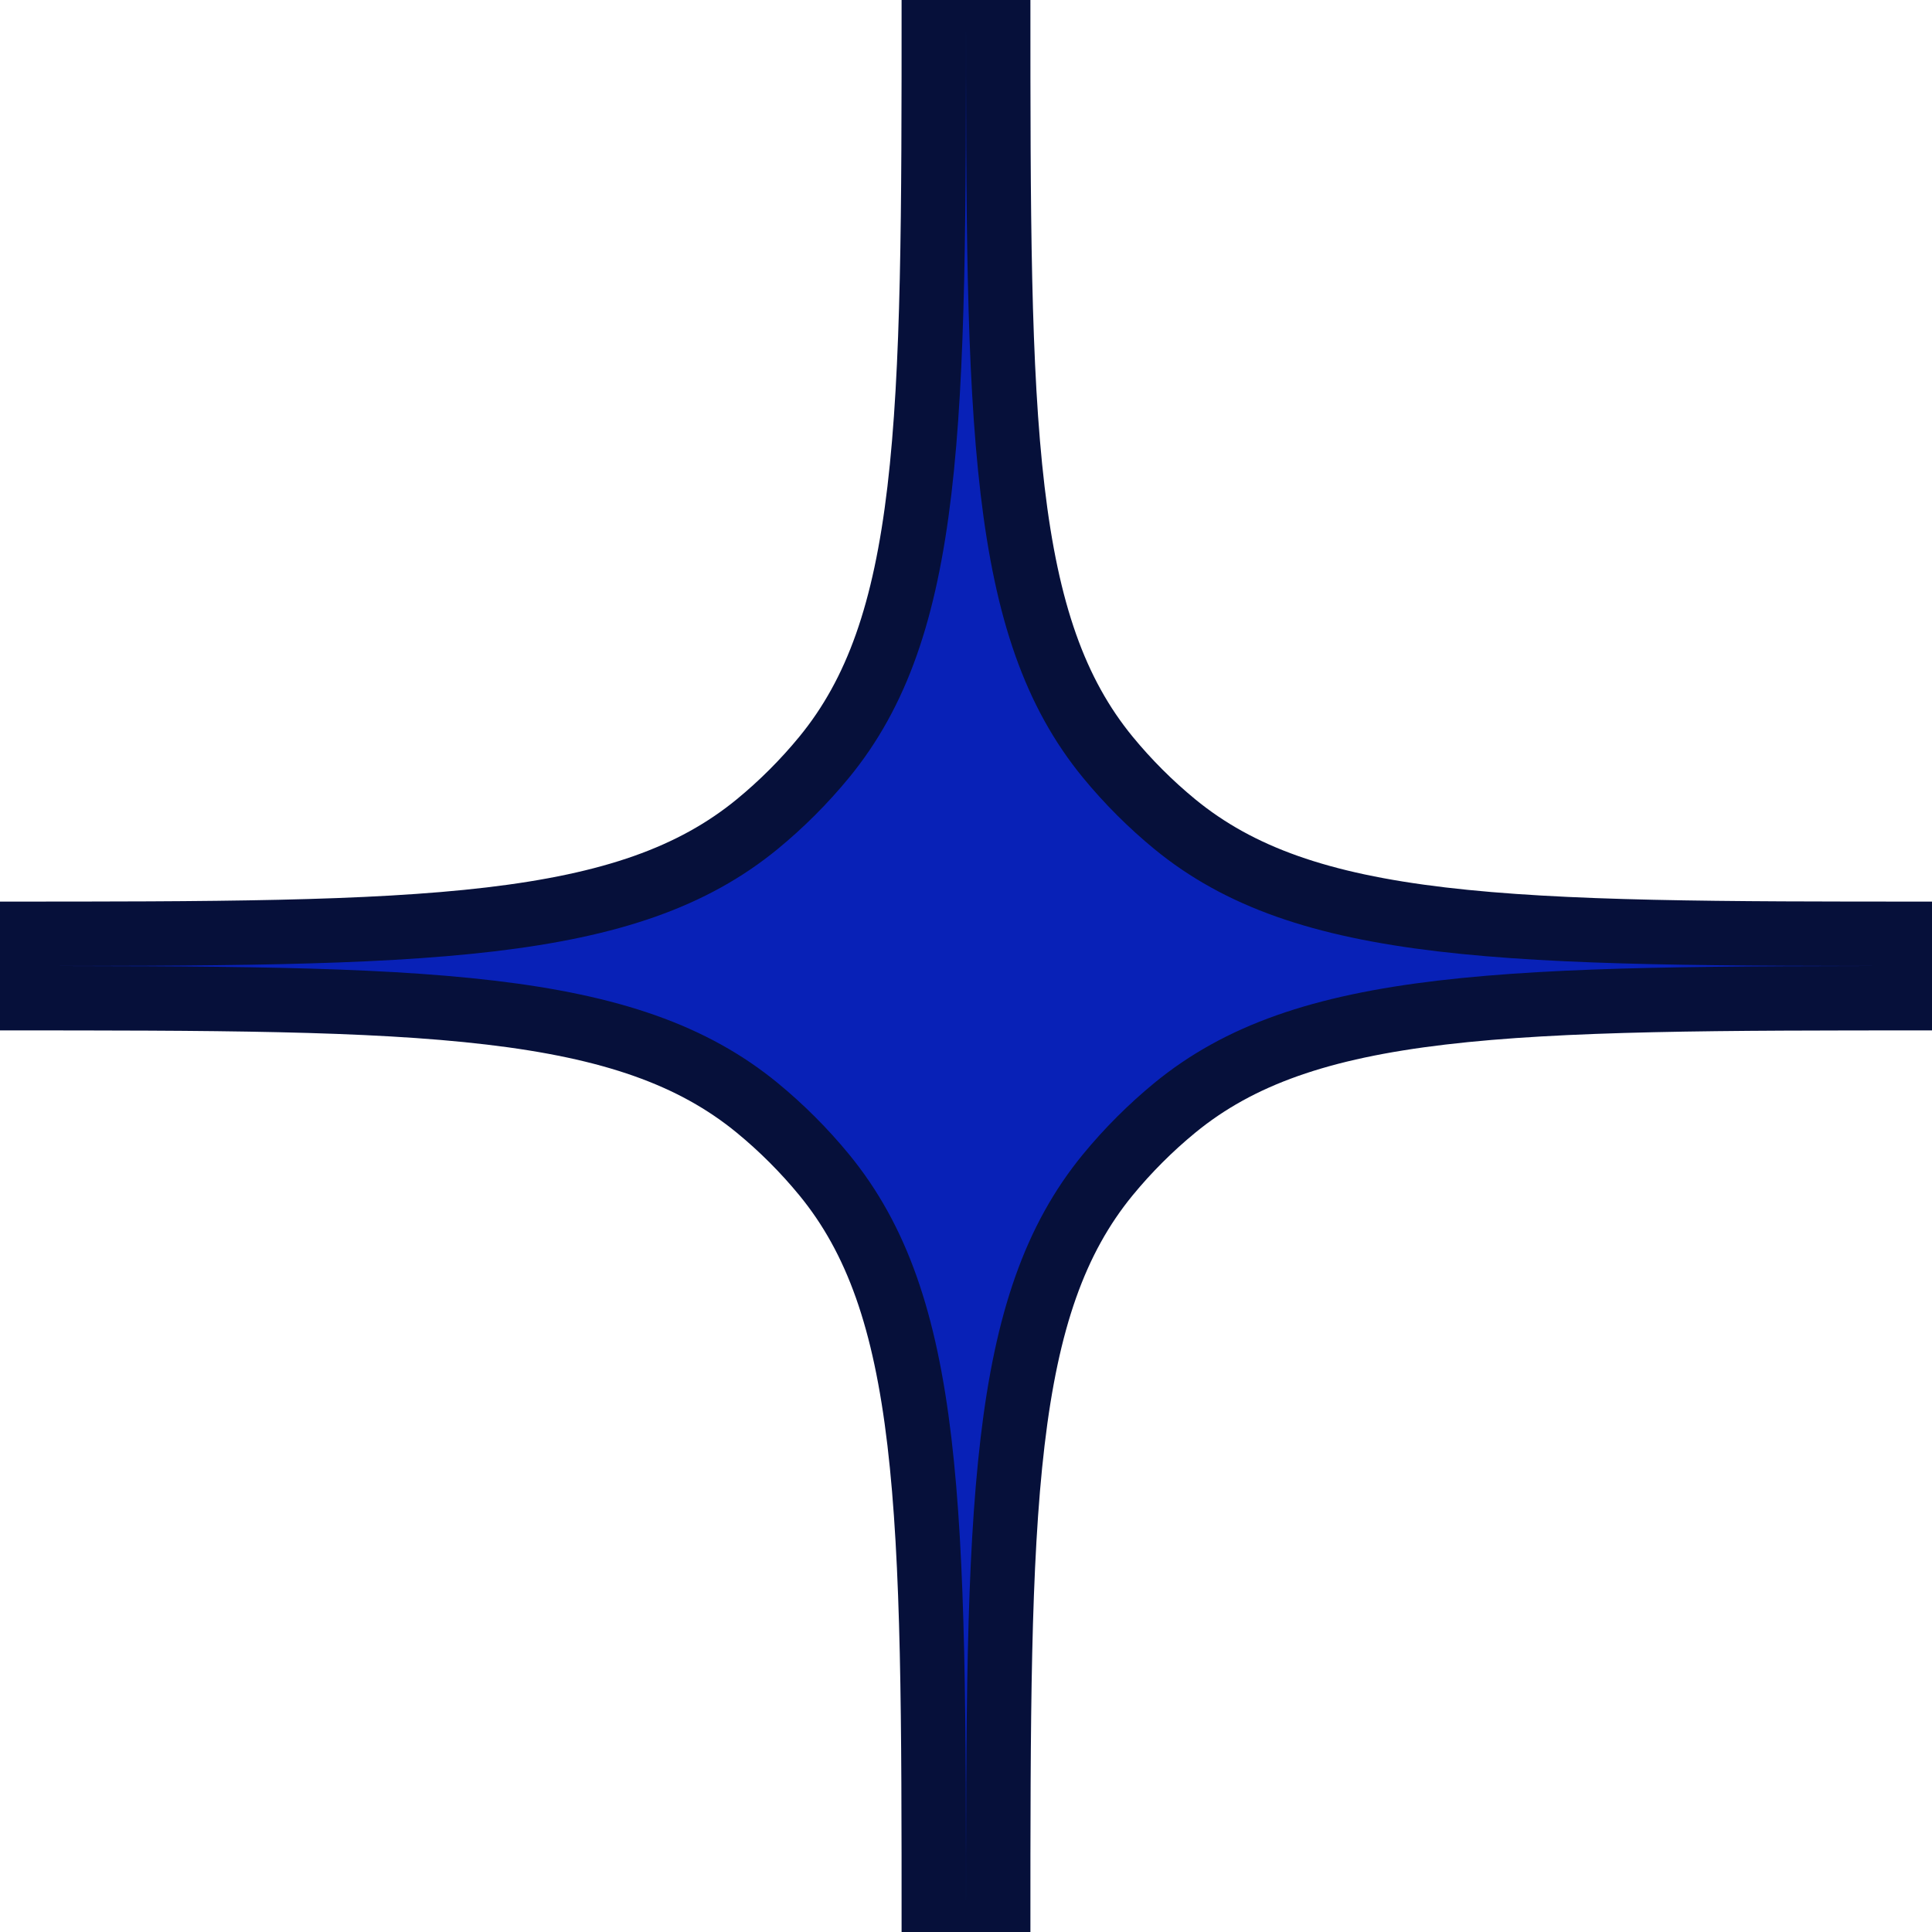 <?xml version="1.0" encoding="utf-8"?>
<svg xmlns="http://www.w3.org/2000/svg" fill="none" height="100%" overflow="visible" preserveAspectRatio="none" style="display: block;" viewBox="0 0 60 60" width="100%">
<g id="Star">
<path d="M31 0C31 6.599 31.002 11.461 31.447 15.229C31.89 18.976 32.76 21.511 34.405 23.516C35.029 24.275 35.725 24.971 36.484 25.595C38.489 27.24 41.024 28.11 44.77 28.553C48.539 28.998 53.401 29 60 29V31C53.401 31 48.539 31.002 44.77 31.447C41.024 31.89 38.489 32.76 36.484 34.405C35.725 35.029 35.029 35.725 34.405 36.484C32.76 38.489 31.89 41.024 31.447 44.77C31.002 48.539 31 53.401 31 60H29C29 53.401 28.998 48.539 28.553 44.77C28.11 41.024 27.24 38.489 25.595 36.484C24.971 35.725 24.275 35.029 23.516 34.405C21.511 32.76 18.976 31.89 15.229 31.447C11.461 31.002 6.599 31 0 31V29C6.599 29 11.461 28.998 15.229 28.553C18.976 28.11 21.511 27.24 23.516 25.595C24.275 24.971 24.971 24.275 25.595 23.516C27.24 21.511 28.11 18.976 28.553 15.229C28.998 11.461 29 6.599 29 0H31Z" fill="#0821B7" id="Subtract" stroke="#06103A" stroke-width="2"/>
</g>
</svg>